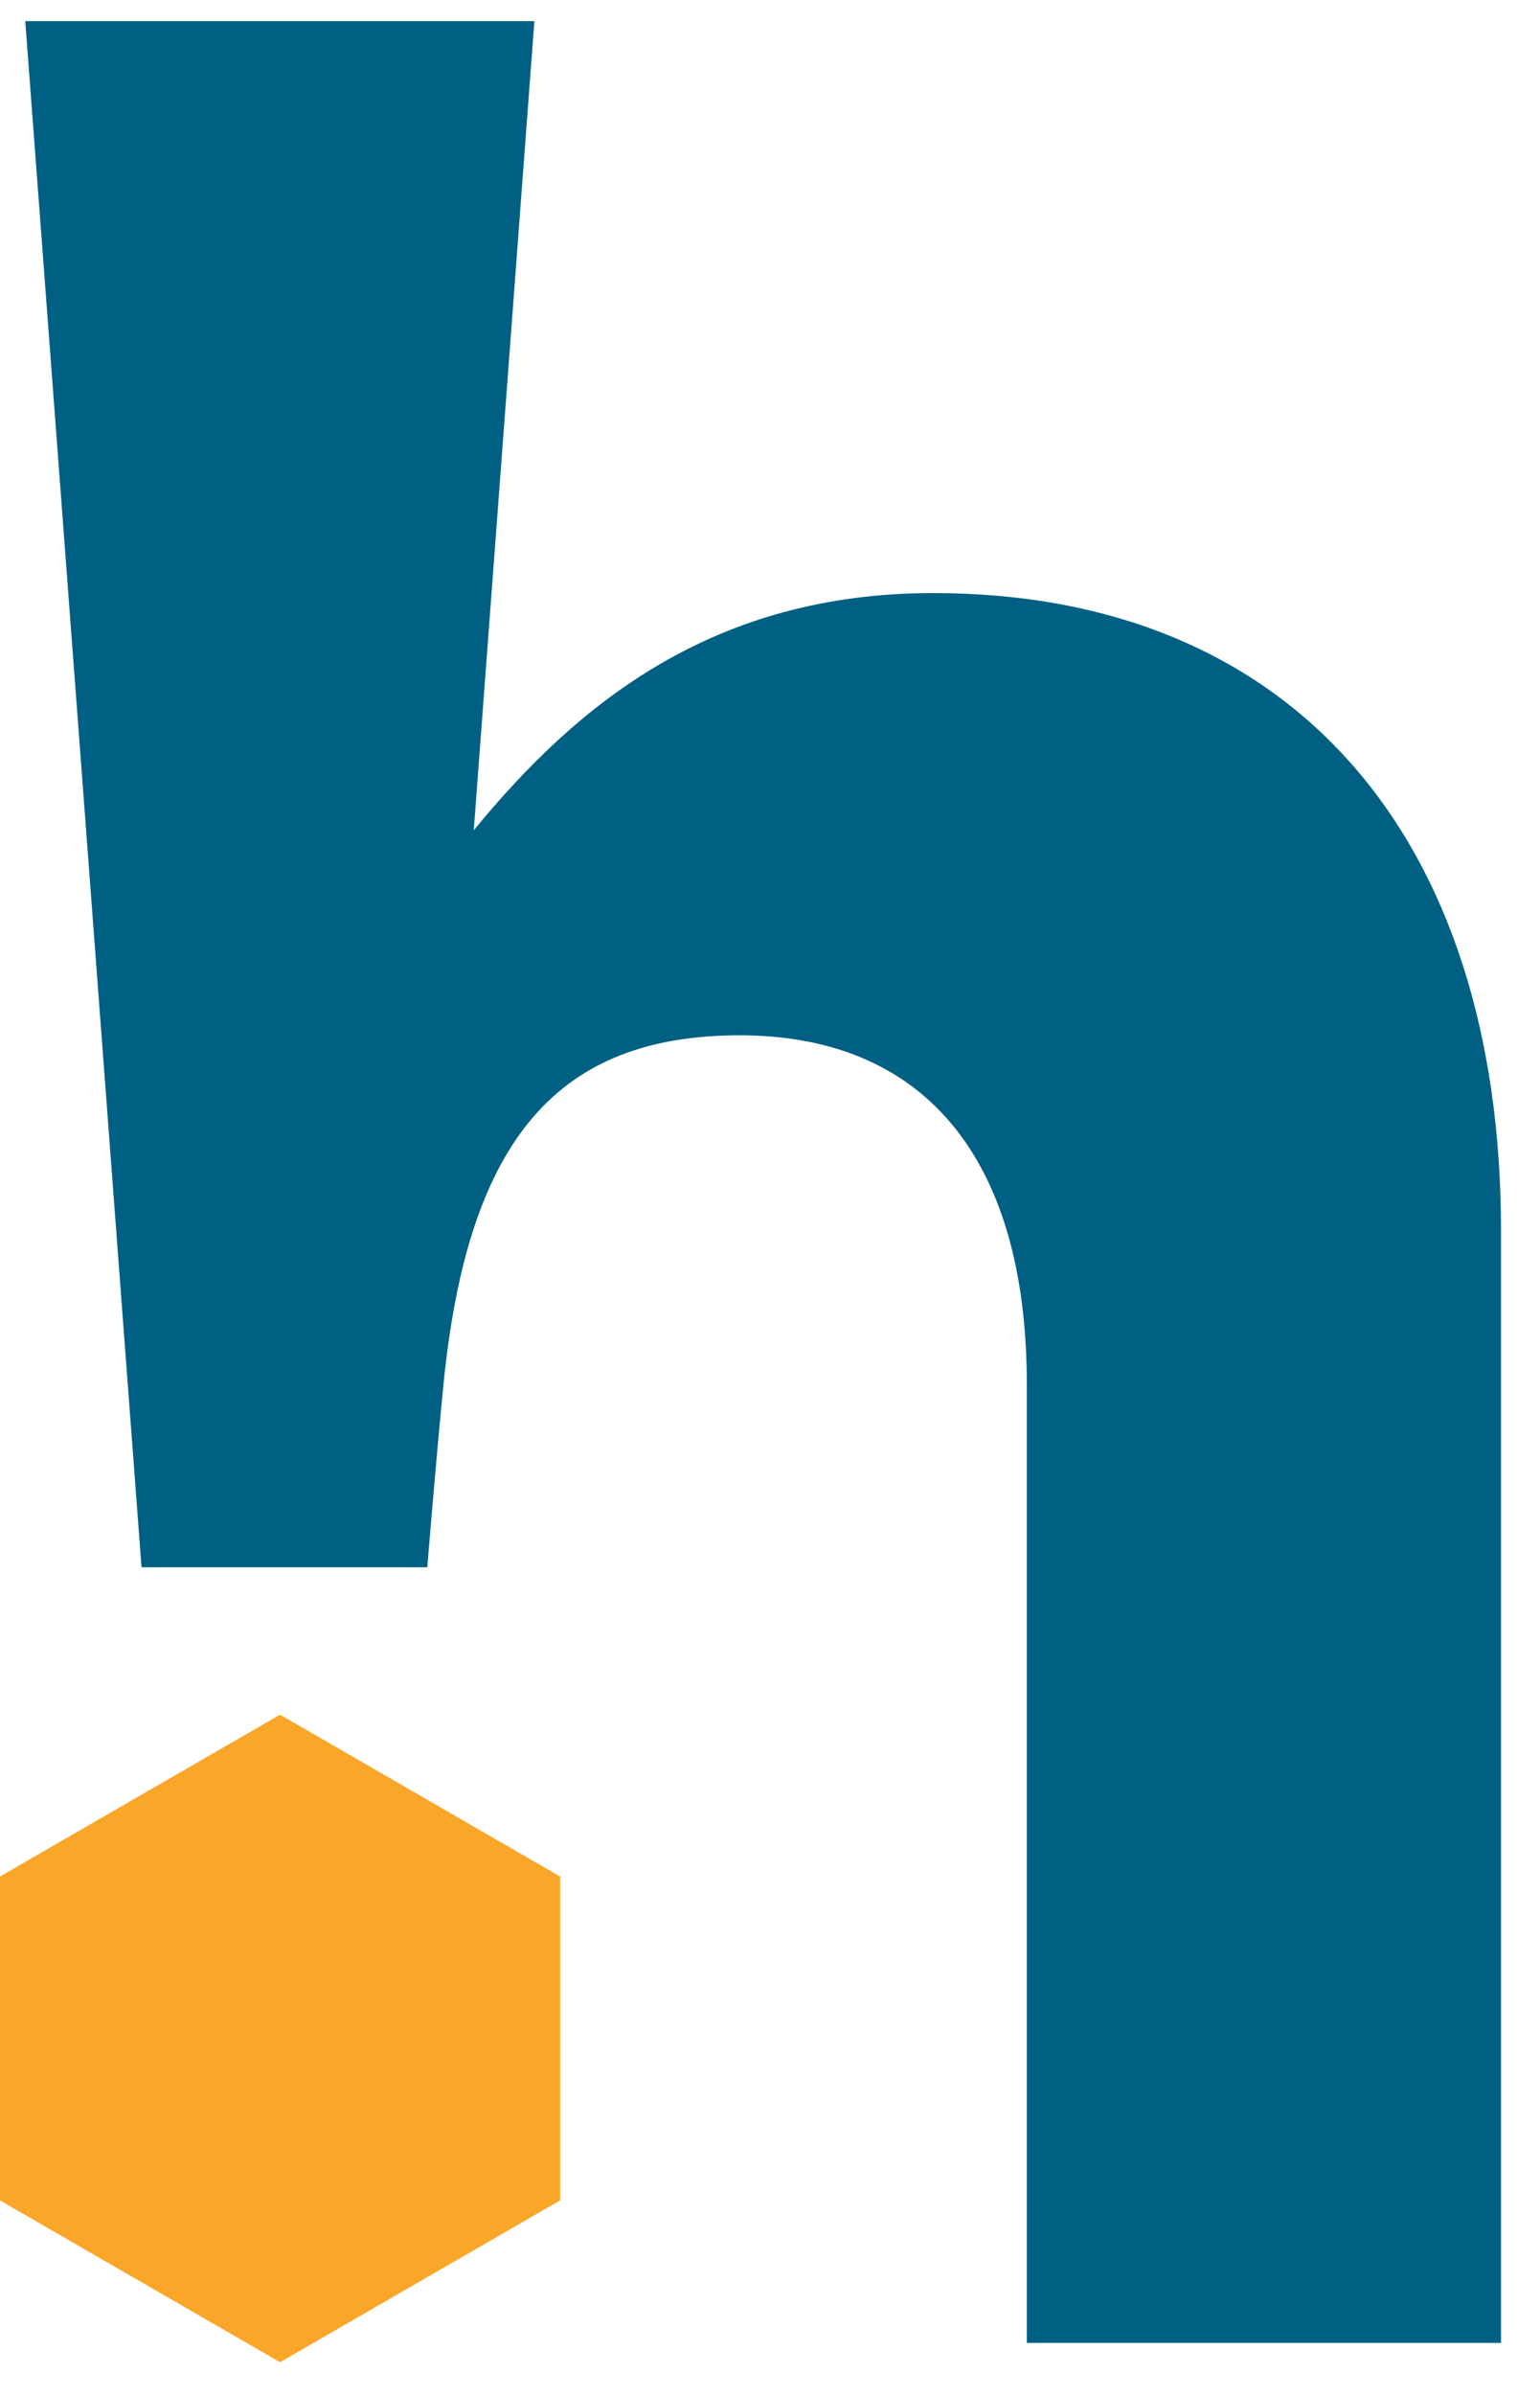 <?xml version="1.0" encoding="UTF-8" standalone="no"?>
<svg xmlns="http://www.w3.org/2000/svg" version="1.1" id="svg2" xml:space="preserve" width="74" height="115" viewBox="0 0 74 115">
	<defs id="defs6">
		<clipPath clipPathUnits="userSpaceOnUse" id="clipPath18">
			<path d="M 0,124 H 573 V 0 H 0 Z" id="path16" />
		</clipPath>
	</defs>
	<g id="g10" transform="matrix(1.333,0,0,-1.333,-24,141)">
		<g id="g12">
			<g id="g14" clip-path="url(#clipPath18)">
				<g id="g32" transform="translate(51.646,84.414)">
					<path d="m 0,0 c -7.882,0 -12.778,-3.924 -16.563,-8.545 l 2.185,29.147 h -18.353 l 4.191,-55.693 h 1.159 8.829 0.313 c 0,0 0.325,3.975 0.583,6.577 0.881,8.902 4.161,12.584 10.683,12.584 6.523,0 10.347,-4.272 10.347,-12.584 V -63.03 h 17.093 v 40.058 C 20.467,-8.773 12.933,0 0,0" style="fill:#006083;fill-opacity:1;fill-rule:nonzero;stroke:none" id="path34" />
				</g>
				<g id="g36" transform="translate(38.199,26.52)">
					<path d="m 0,0 v 11.662 l -10.1,5.831 -10.099,-5.831 V 0 L -10.1,-5.831 Z" style="fill:#faa629;fill-opacity:1;fill-rule:nonzero;stroke:none" id="path38" />
				</g>
			</g>
		</g>
	</g>
</svg>
